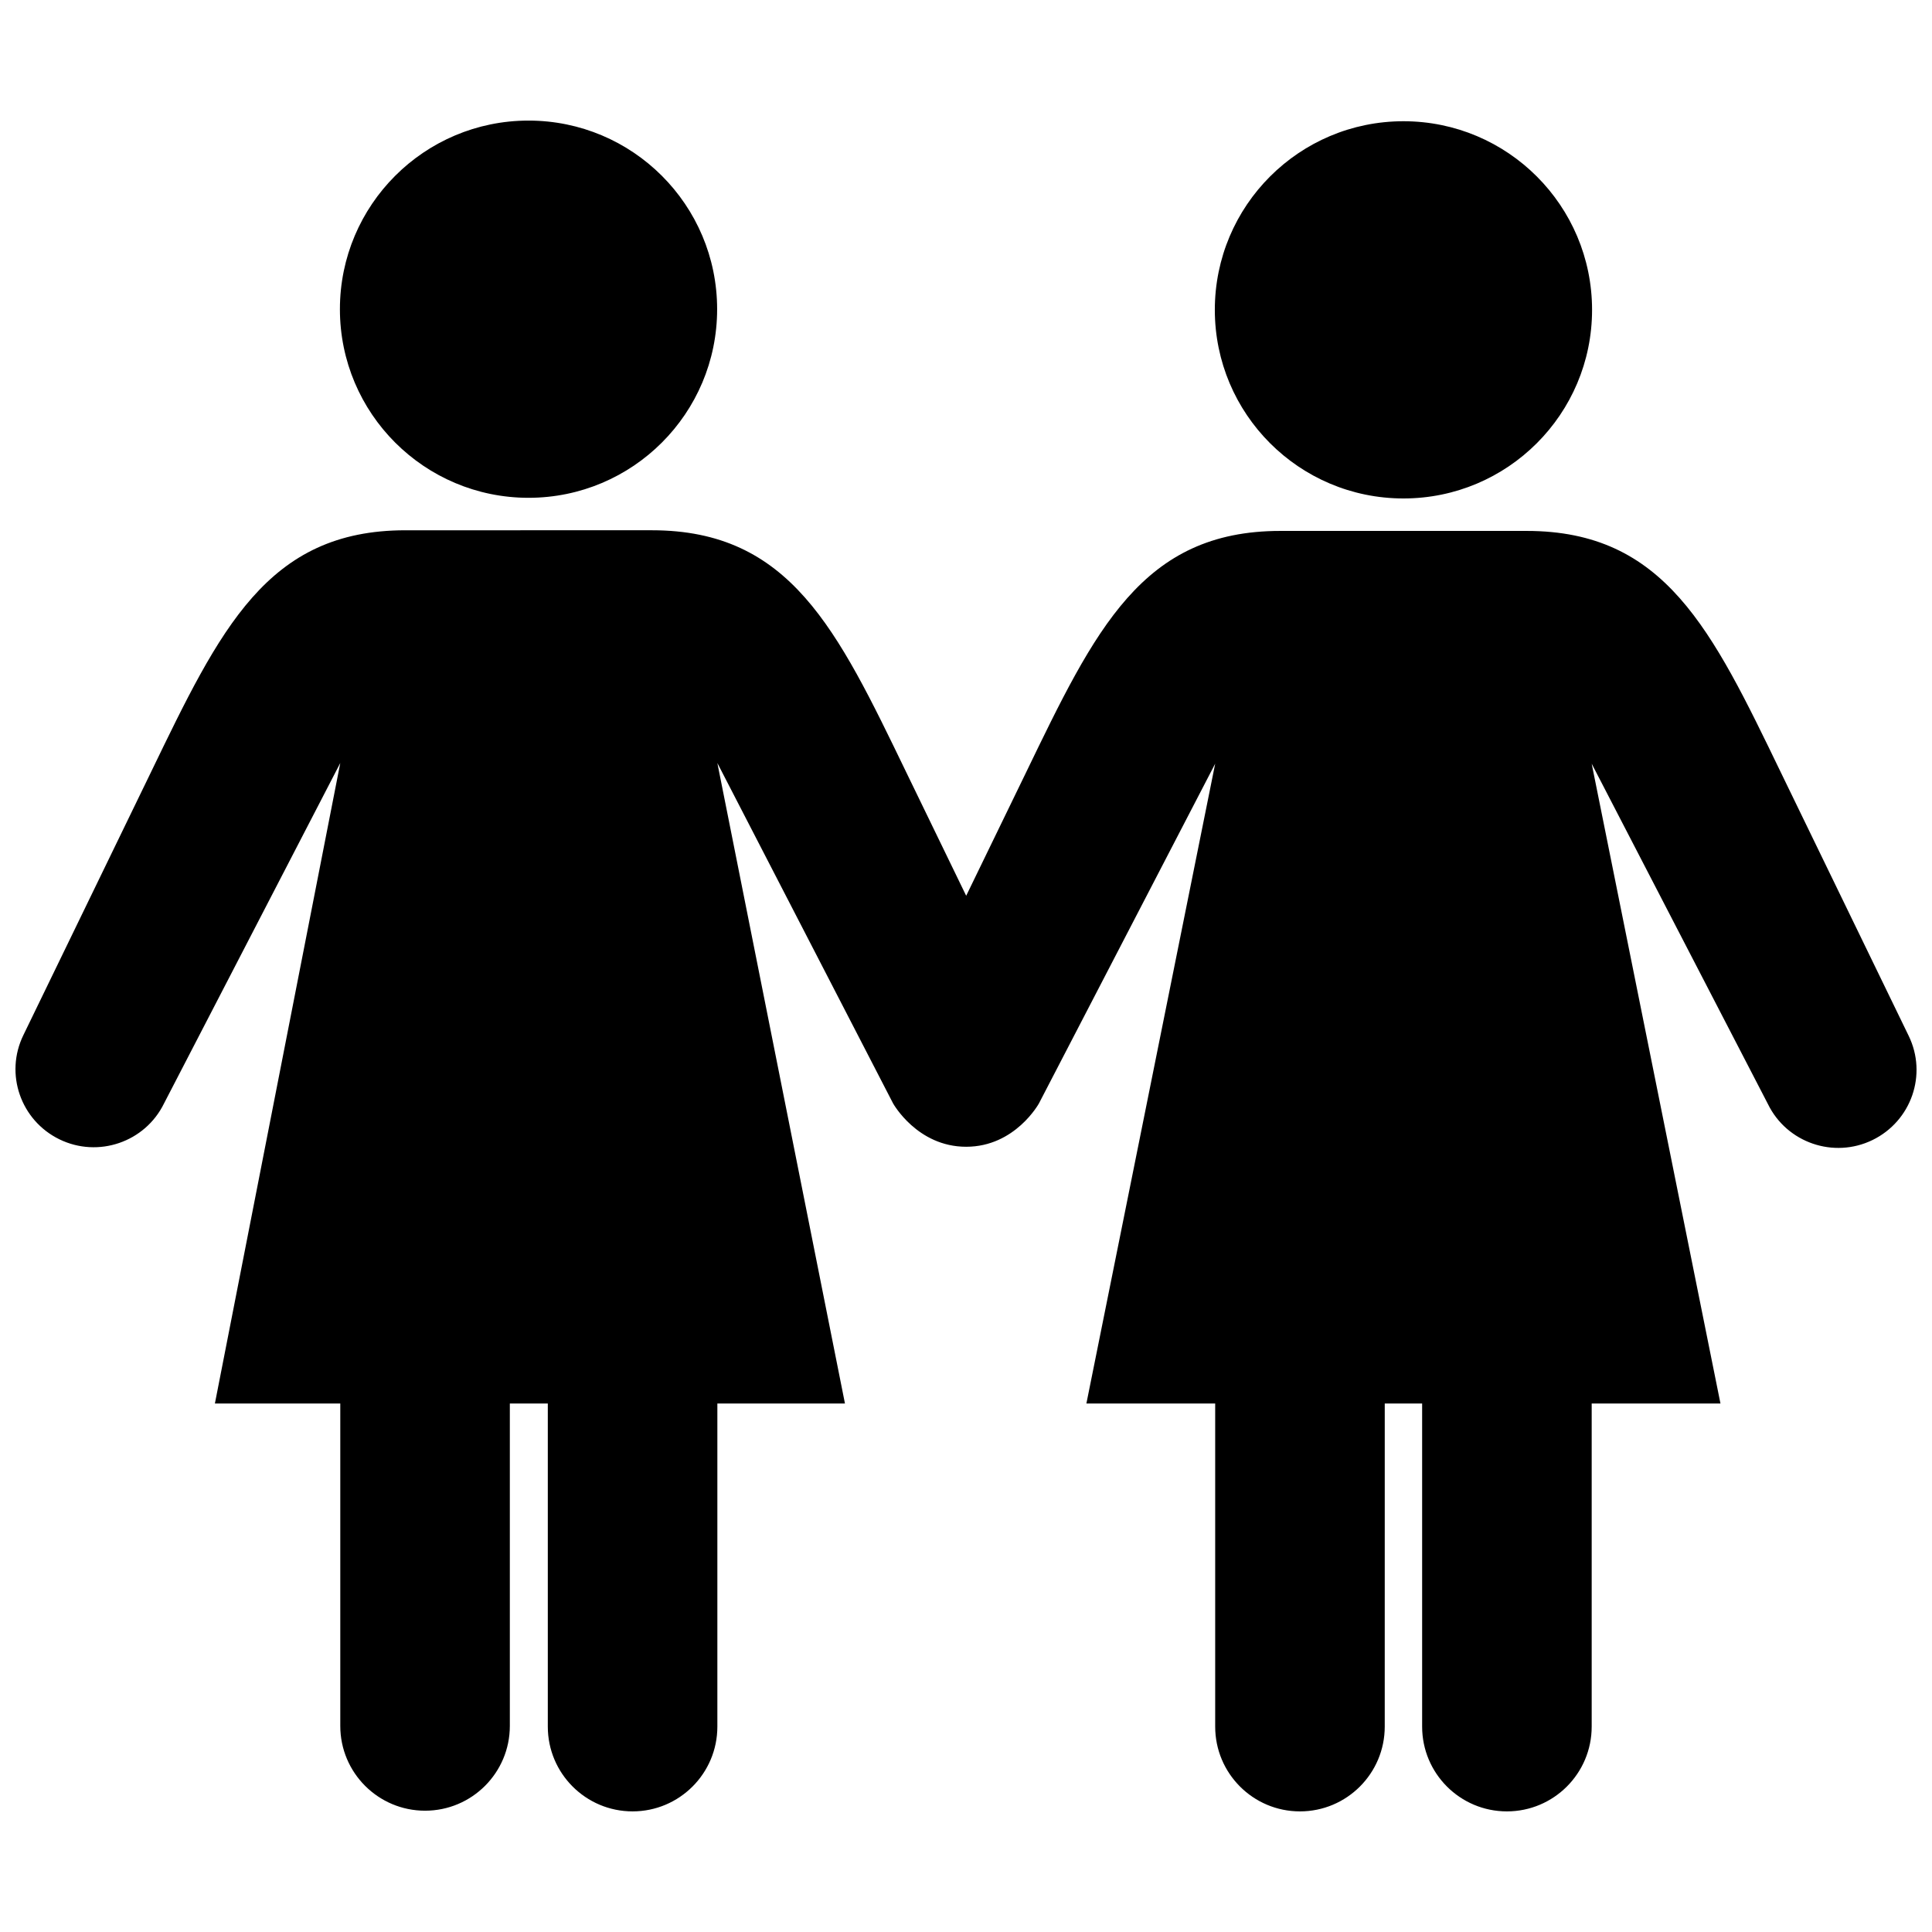 <?xml version="1.0" encoding="UTF-8"?>
<!-- Uploaded to: ICON Repo, www.iconrepo.com, Generator: ICON Repo Mixer Tools -->
<svg width="800px" height="800px" version="1.1" viewBox="144 144 512 512" xmlns="http://www.w3.org/2000/svg">
 <defs>
  <clipPath id="a">
   <path d="m148.09 175h503.81v450h-503.81z"/>
  </clipPath>
 </defs>
 <g clip-path="url(#a)">
  <path d="m234.08 225.94c0-27.605 22.379-49.984 49.984-49.984 27.605 0 49.984 22.375 49.984 49.984s-22.379 49.984-49.984 49.984c-27.602 0-49.984-22.375-49.984-49.984zm281.85 50.156c27.605 0 49.984-22.375 49.984-49.984s-22.379-49.984-49.984-49.984c-27.609 0-49.988 22.371-49.988 49.984 0 27.609 22.375 49.984 49.988 49.984zm133.88 142.39-33.777-69.602c-18.402-38.062-30.812-64.184-67.469-64.184h-65.266c-36.656 0-49.062 26.129-67.469 64.184l-15.781 32.504-15.855-32.672c-18.402-38.066-30.812-64.191-67.469-64.191l-65.289 0.004c-36.656 0-49.066 26.129-67.469 64.191l-33.773 69.598c-5.012 10.273-0.715 22.602 9.551 27.613 10.273 5.012 22.715 0.75 27.73-9.523l46.703-90.207-33.227 169.74h33.227v85.449c0 12.402 10.062 22.465 22.465 22.465 12.41 0 22.469-10.062 22.469-22.465v-85.441h10.062v85.617c0 12.41 10.062 22.469 22.465 22.469 12.41 0 22.469-10.062 22.469-22.469v-85.617h33.816l-33.816-169.74 46.57 90.207s6.379 11.488 19.367 11.488c12.992 0 19.285-11.488 19.285-11.488l46.707-90.035-34.133 169.57h34.133v85.617c0 12.41 10.055 22.469 22.465 22.469s22.469-10.062 22.469-22.469l0.004-85.617h9.906v85.617c0 12.41 10.055 22.469 22.465 22.469s22.469-10.062 22.469-22.469v-85.617h34.129l-34.129-169.57 46.707 90.207c5.008 10.27 17.457 14.531 27.73 9.523 10.277-5.023 14.57-17.352 9.559-27.625z"/>
 </g>
</svg>